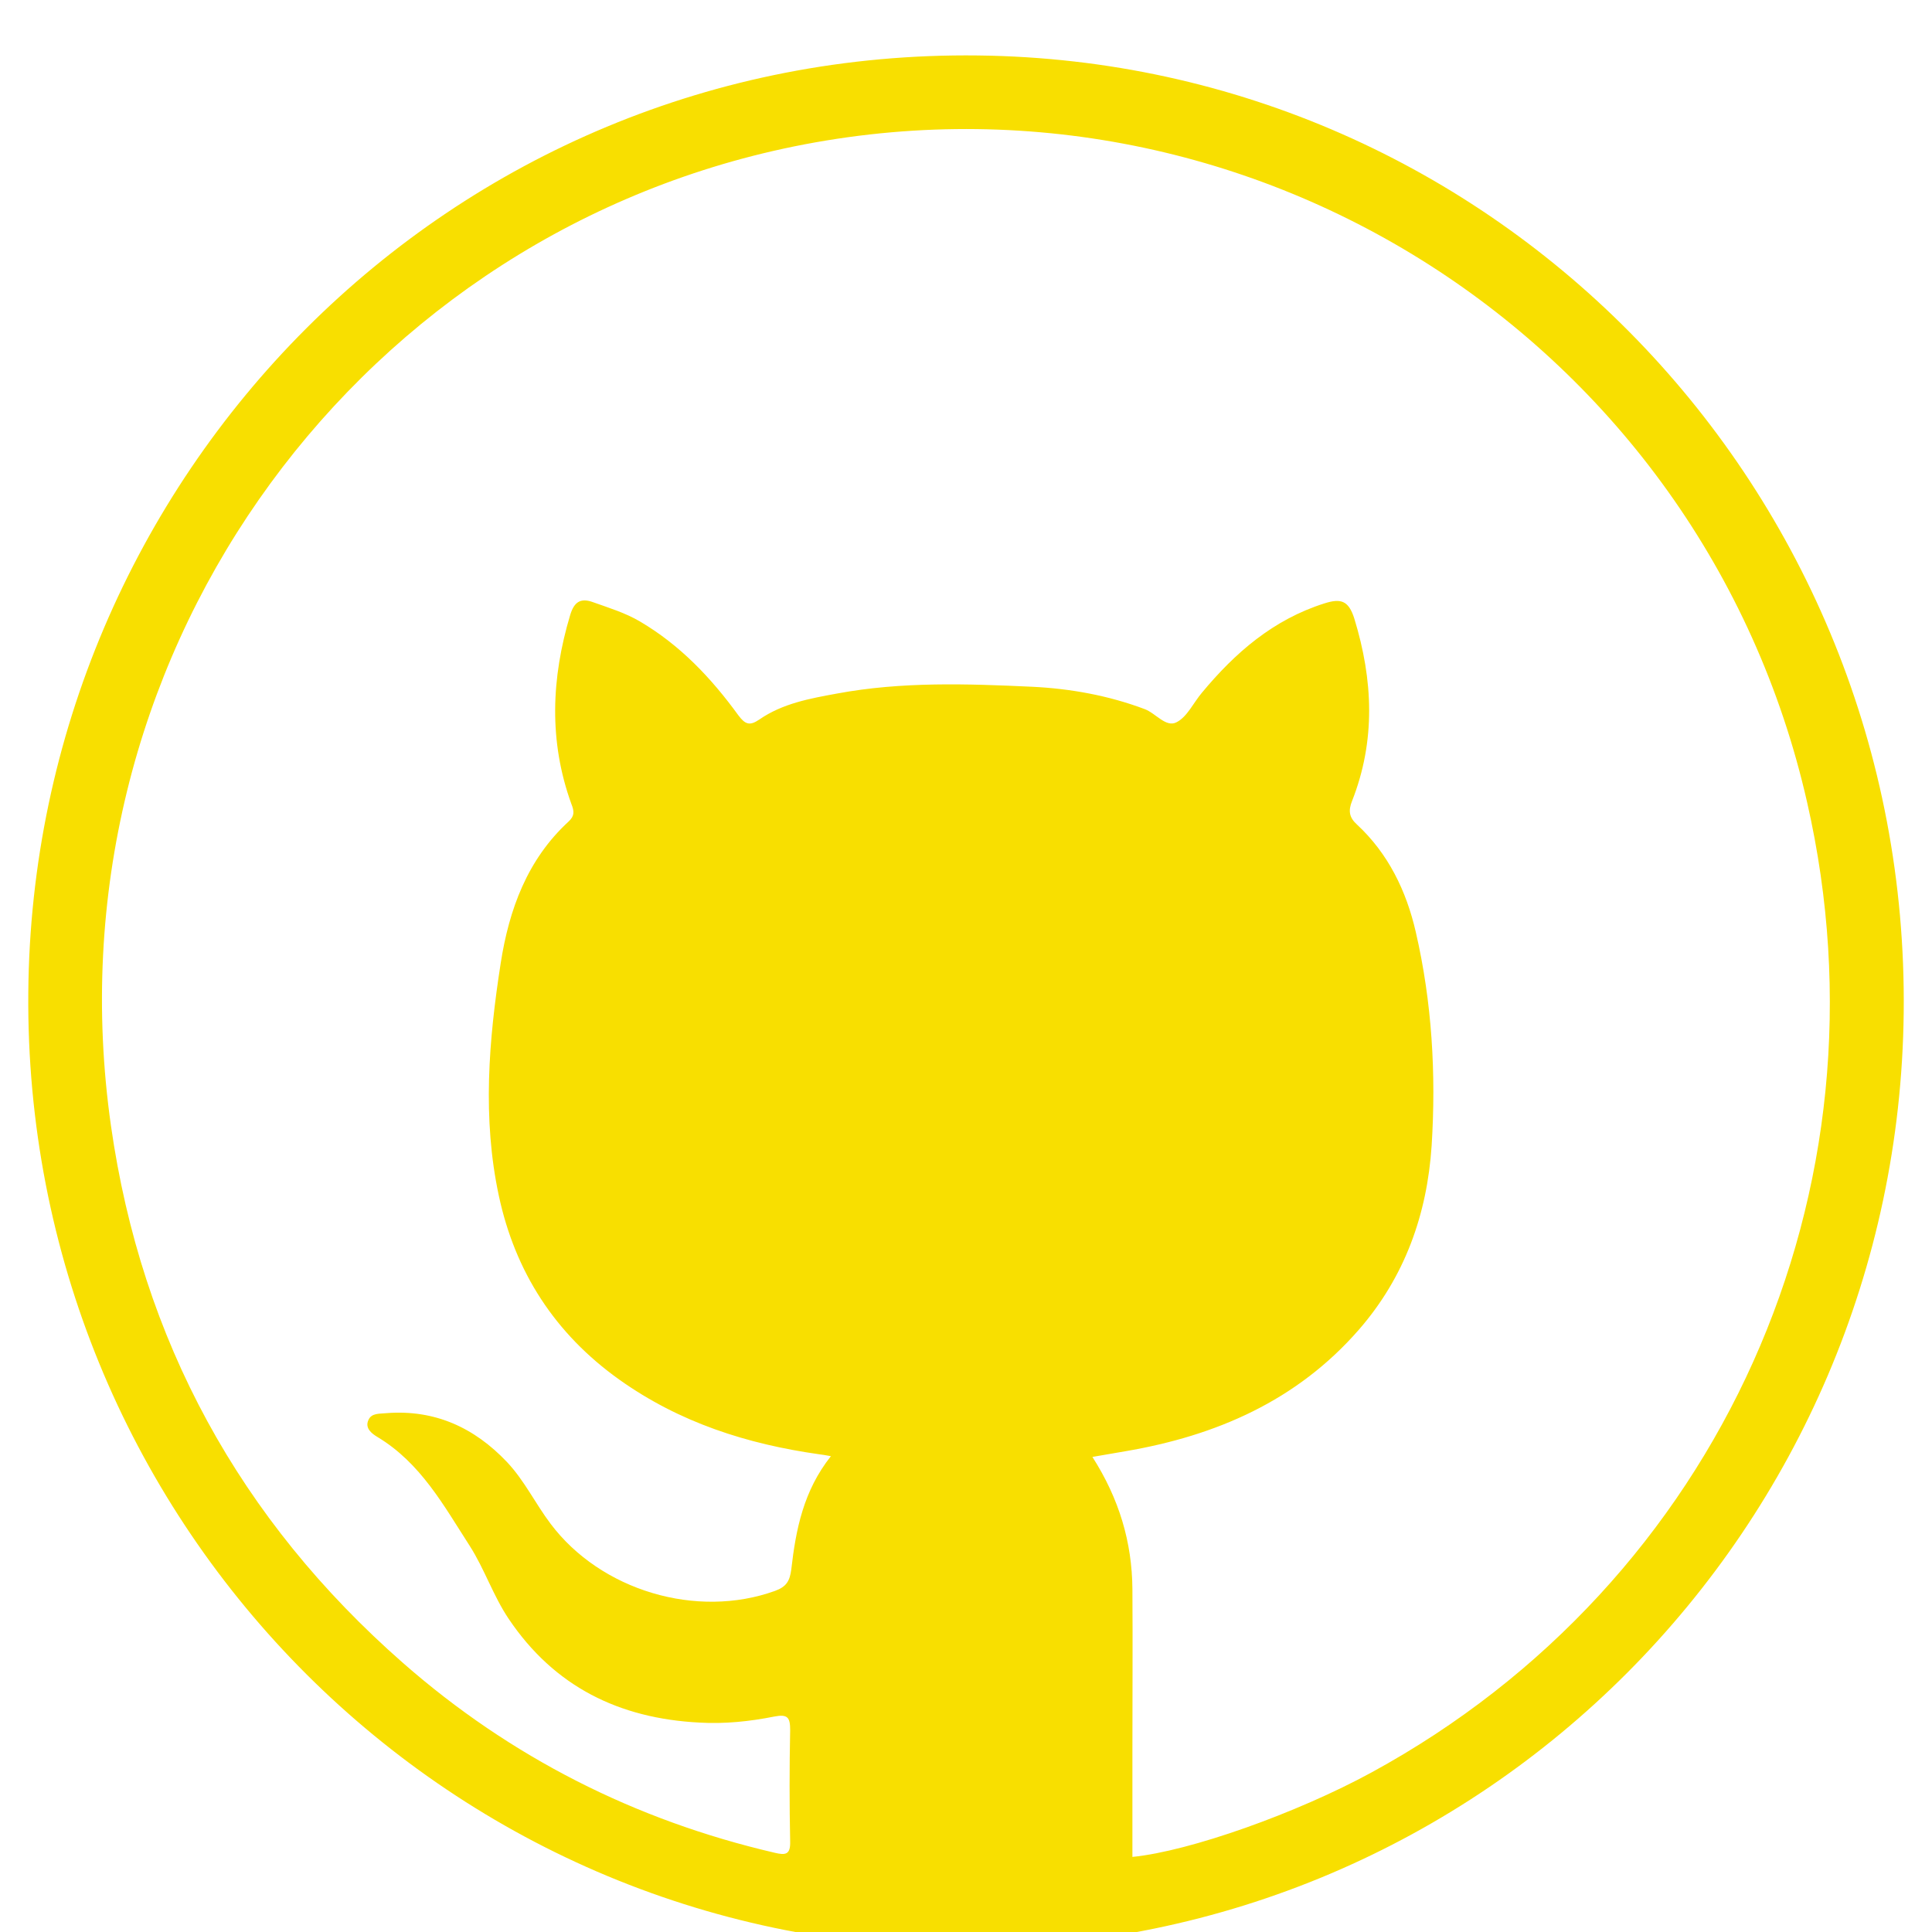<?xml version="1.0" encoding="utf-8"?>
<!-- Generator: Adobe Illustrator 19.0.0, SVG Export Plug-In . SVG Version: 6.00 Build 0)  -->
<svg version="1.1" id="Layer_1" xmlns="http://www.w3.org/2000/svg" xmlns:xlink="http://www.w3.org/1999/xlink" x="0px" y="0px"
	 viewBox="-41 164.9 512 512" style="enable-background:new -41 164.9 512 512;" xml:space="preserve">
<style type="text/css">
	.st0{fill:#F8DF00;}
</style>
<g>
	<path class="st0" d="M214.6,681.1C76.1,680.6-34.7,567.1-33.5,428c1.1-136.6,111.4-250.1,251.7-248.4
		c137.1,1.6,246.9,114.8,245.3,253.7C462,569.3,352.7,681,214.6,681.1z M179.2,550.8c-1.6-0.3-2.3-0.4-3.1-0.5
		c-19.1-2.7-37-8.4-53-19.8c-17.1-12.2-27.6-28.6-31.9-48.7c-4.4-20.5-2.7-41.2,0.5-61.7c2.2-14.1,7-27.4,18-37.5
		c1.6-1.5,1.5-2.7,0.7-4.7c-6-16.6-5.3-33.3-0.3-50c1-3.3,2.6-4.7,6.1-3.4c4.2,1.5,8.5,2.8,12.4,5.1c10.7,6.3,18.9,15,26.1,24.9
		c1.8,2.4,3,2.8,5.5,1.1c6.2-4.3,13.5-5.6,20.6-6.9c17.2-3.2,34.5-2.6,51.8-1.8c10.1,0.5,20.1,2.3,29.7,5.9c3,1.1,5.7,5,8.5,3.5
		c2.8-1.4,4.5-5.2,6.7-7.8c8.8-10.6,18.9-19.4,32.5-23.7c4.4-1.4,6.4-0.7,7.9,4c5,16.3,5.7,32.4-0.6,48.4c-1,2.5-0.8,4.3,1.3,6.2
		c8.3,7.7,13.1,17.6,15.6,28.5c4.3,18.6,5.4,37.6,4.2,56.6c-1.2,18.2-7.1,34.8-19.3,48.8c-16.4,18.8-37.8,28.1-61.9,32.2
		c-2.8,0.5-5.7,1-8.7,1.5c7.1,11.1,10.5,22.6,10.6,35c0.1,14.3,0,28.7,0,43c0,9.3,0,18.6,0,28c15.2-1.5,43.6-11.6,63.4-22.4
		c92.3-50.3,138.9-154.2,115.4-257.1C410.1,255.1,289,177.8,166.6,204.3C51,229.4-29,340.8-11.6,463.2
		c8.1,56.9,34.2,104.5,77.4,142.4c28.5,25,61.5,41.7,98.5,50.3c2.9,0.7,4.2,0.5,4.1-3c-0.2-9.8-0.2-19.7,0-29.5
		c0-3.3-0.6-4.3-4.2-3.6c-6.5,1.3-13.2,2-19.9,1.6c-21.2-1.1-38.4-9.5-50.5-27.5c-4.1-6.1-6.4-13.2-10.3-19.3
		c-6.9-10.7-13-22-24.5-28.9c-1.5-0.9-3.3-2.3-2.4-4.4c0.8-2,3-1.7,4.8-1.9c12.8-1,23.3,3.8,32,13c4.6,4.9,7.5,11,11.5,16.3
		c13.3,17.7,38.7,25.3,59.5,17.8c3-1.1,3.9-2.6,4.3-5.7C169.9,570.3,171.9,560,179.2,550.8z"/>
</g>
</svg>
